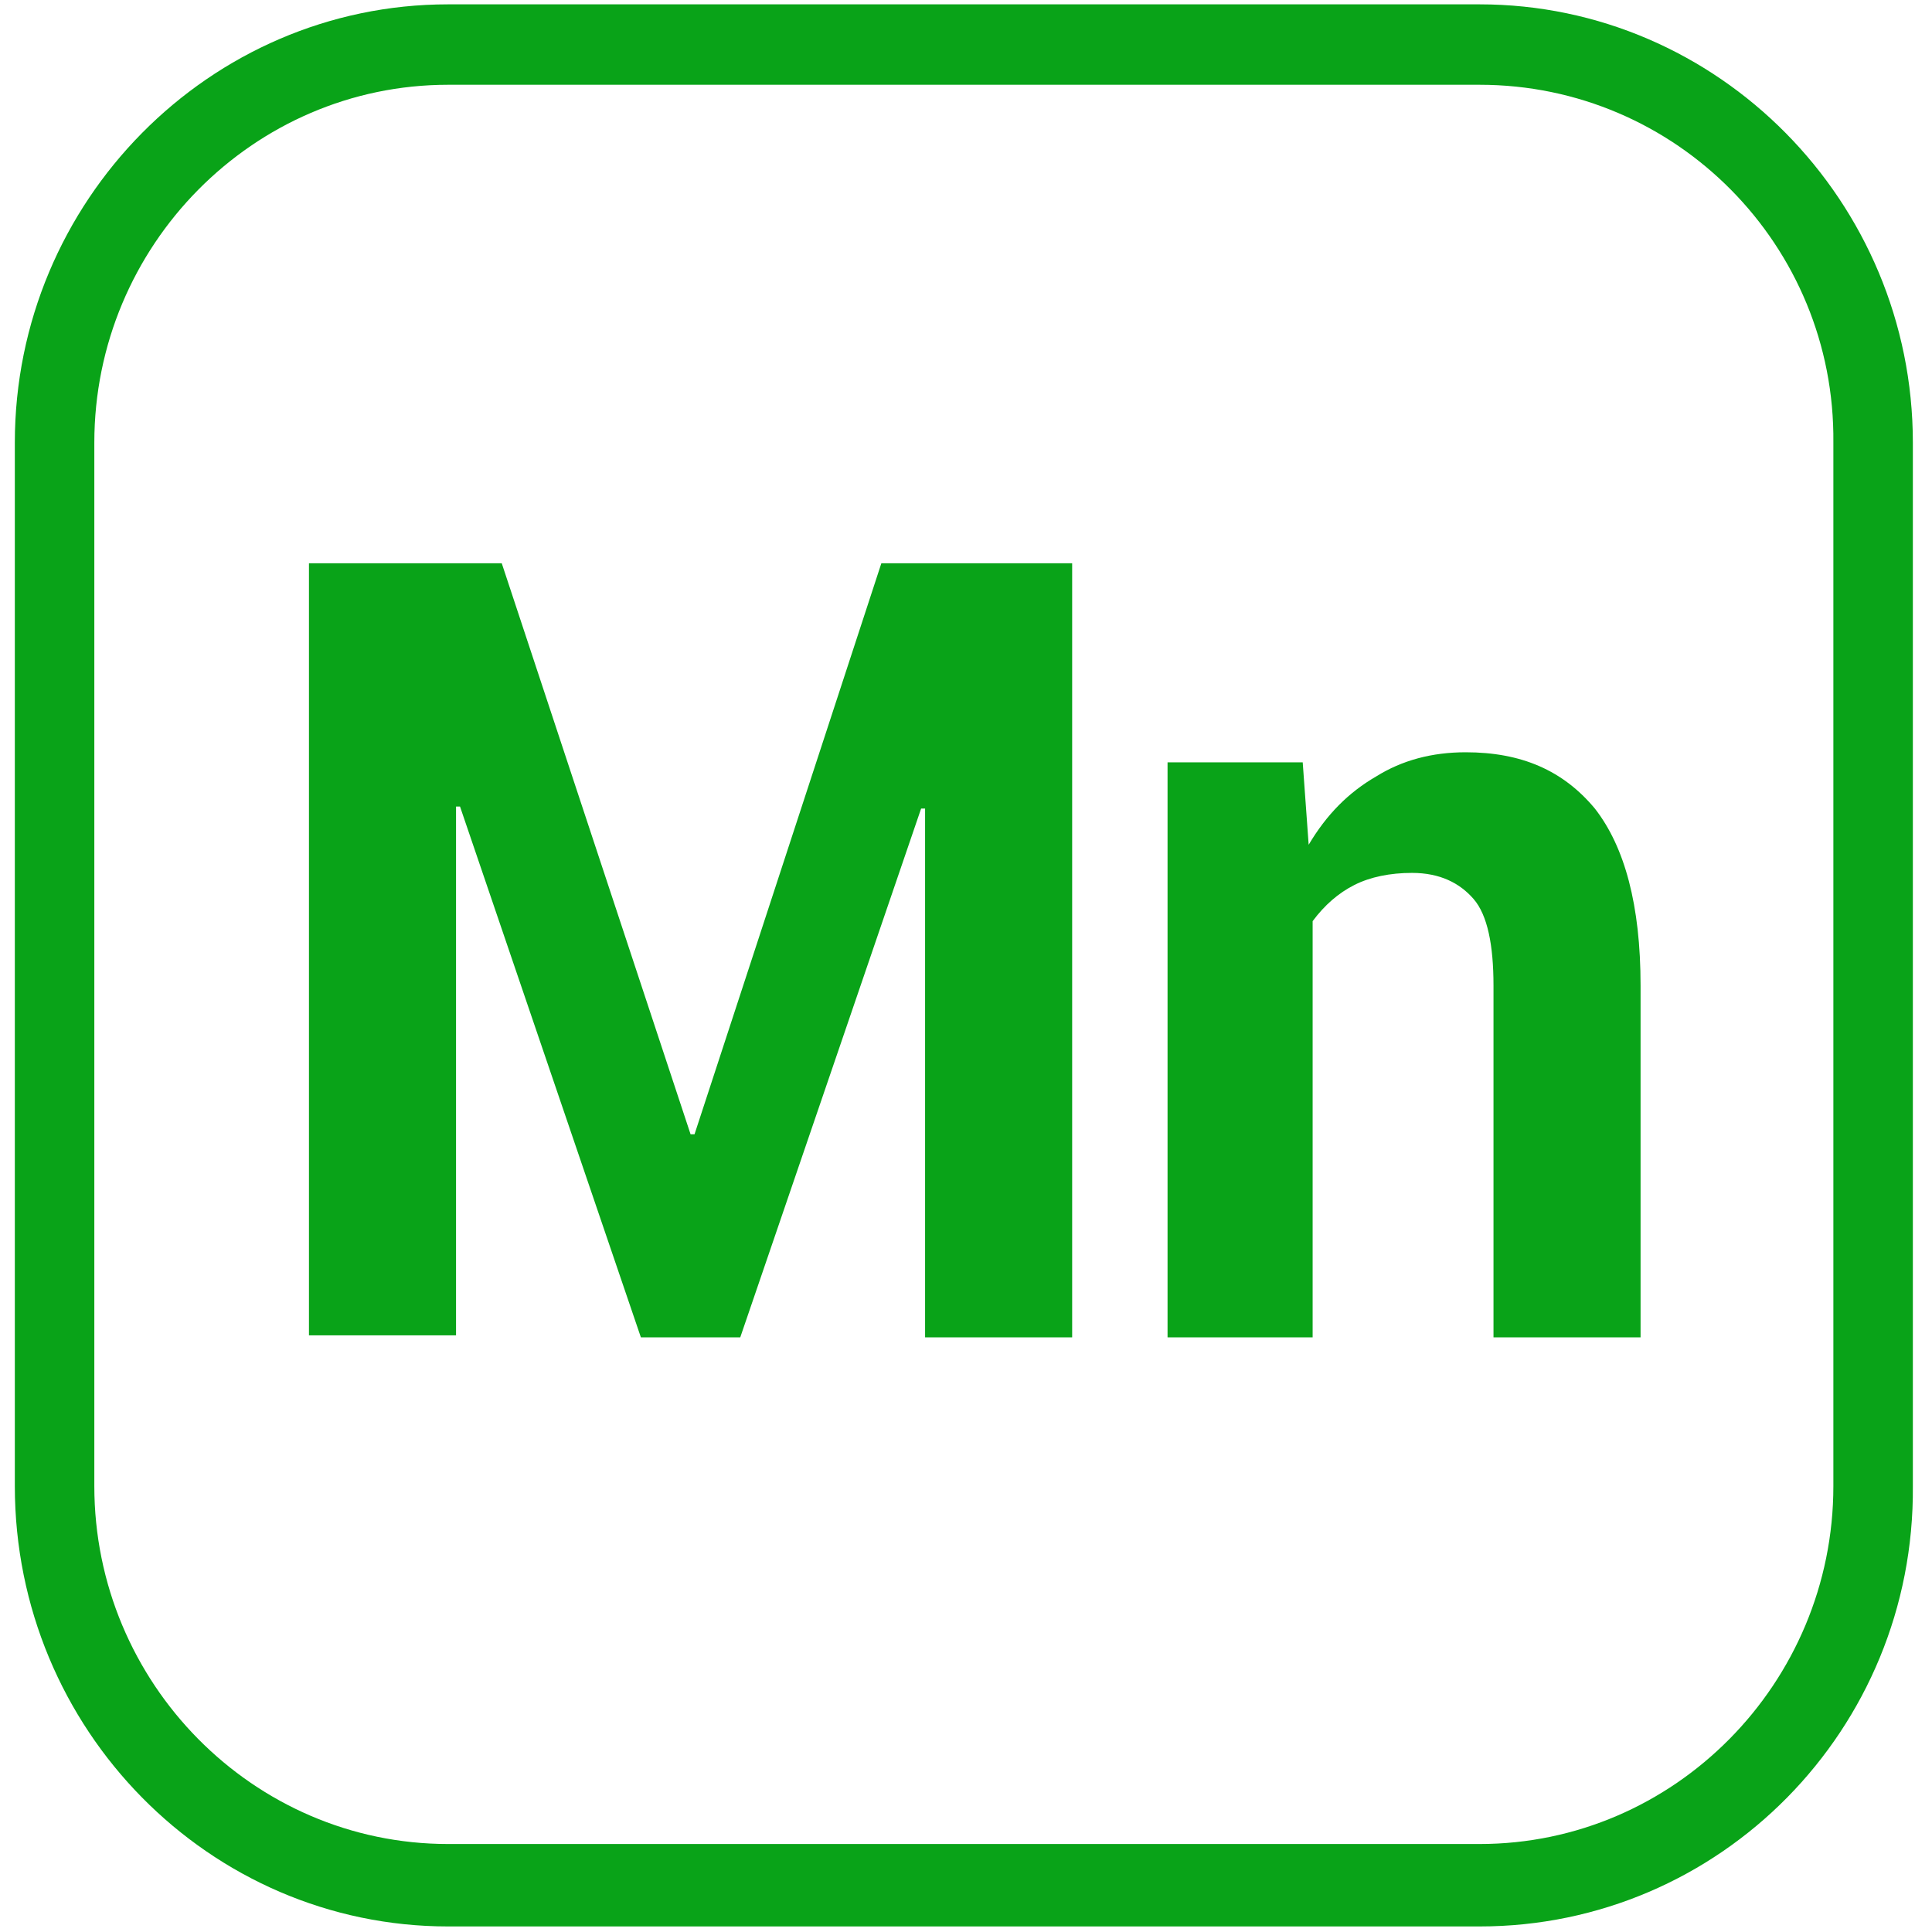 <svg width="96" height="96" viewBox="0 0 96 96" fill="none" xmlns="http://www.w3.org/2000/svg">
<g id="Group">
<path id="Vector" d="M73.52 95.724H22.266C10.415 95.724 0.737 85.933 0.737 73.845V21.995C0.737 10.006 10.415 0.216 22.266 0.216H73.52C85.371 0.216 95.049 10.006 95.049 21.995V73.845C95.148 85.933 85.47 95.724 73.52 95.724ZM22.266 4.212C12.588 4.212 4.687 12.204 4.687 21.995V73.845C4.687 83.635 12.588 91.628 22.266 91.628H73.52C83.198 91.628 91.099 83.635 91.099 73.845V21.995C91.198 12.204 83.297 4.212 73.52 4.212H22.266Z" fill="#09A318"/>
<g id="Group_2">
<path id="Vector_2" d="M34.314 56.361H34.511L43.794 27.989H53.275V66.452H45.967V40.177H45.77L36.783 66.452H31.845L22.858 40.077H22.66V66.352H15.352V27.989H24.932L34.314 56.361Z" fill="#09A318"/>
<path id="Vector_3" d="M64.731 37.879L65.027 41.975C65.916 40.477 67.002 39.378 68.385 38.579C69.668 37.779 71.15 37.38 72.829 37.38C75.594 37.38 77.668 38.279 79.248 40.177C80.729 42.075 81.519 44.973 81.519 48.969V66.452H74.211V48.969C74.211 46.971 73.915 45.472 73.224 44.673C72.532 43.874 71.545 43.374 70.162 43.374C69.076 43.374 68.088 43.574 67.298 43.974C66.508 44.373 65.817 44.973 65.224 45.772V66.452H58.015V37.879H64.731Z" fill="#09A318"/>
</g>
</g>
</svg>
